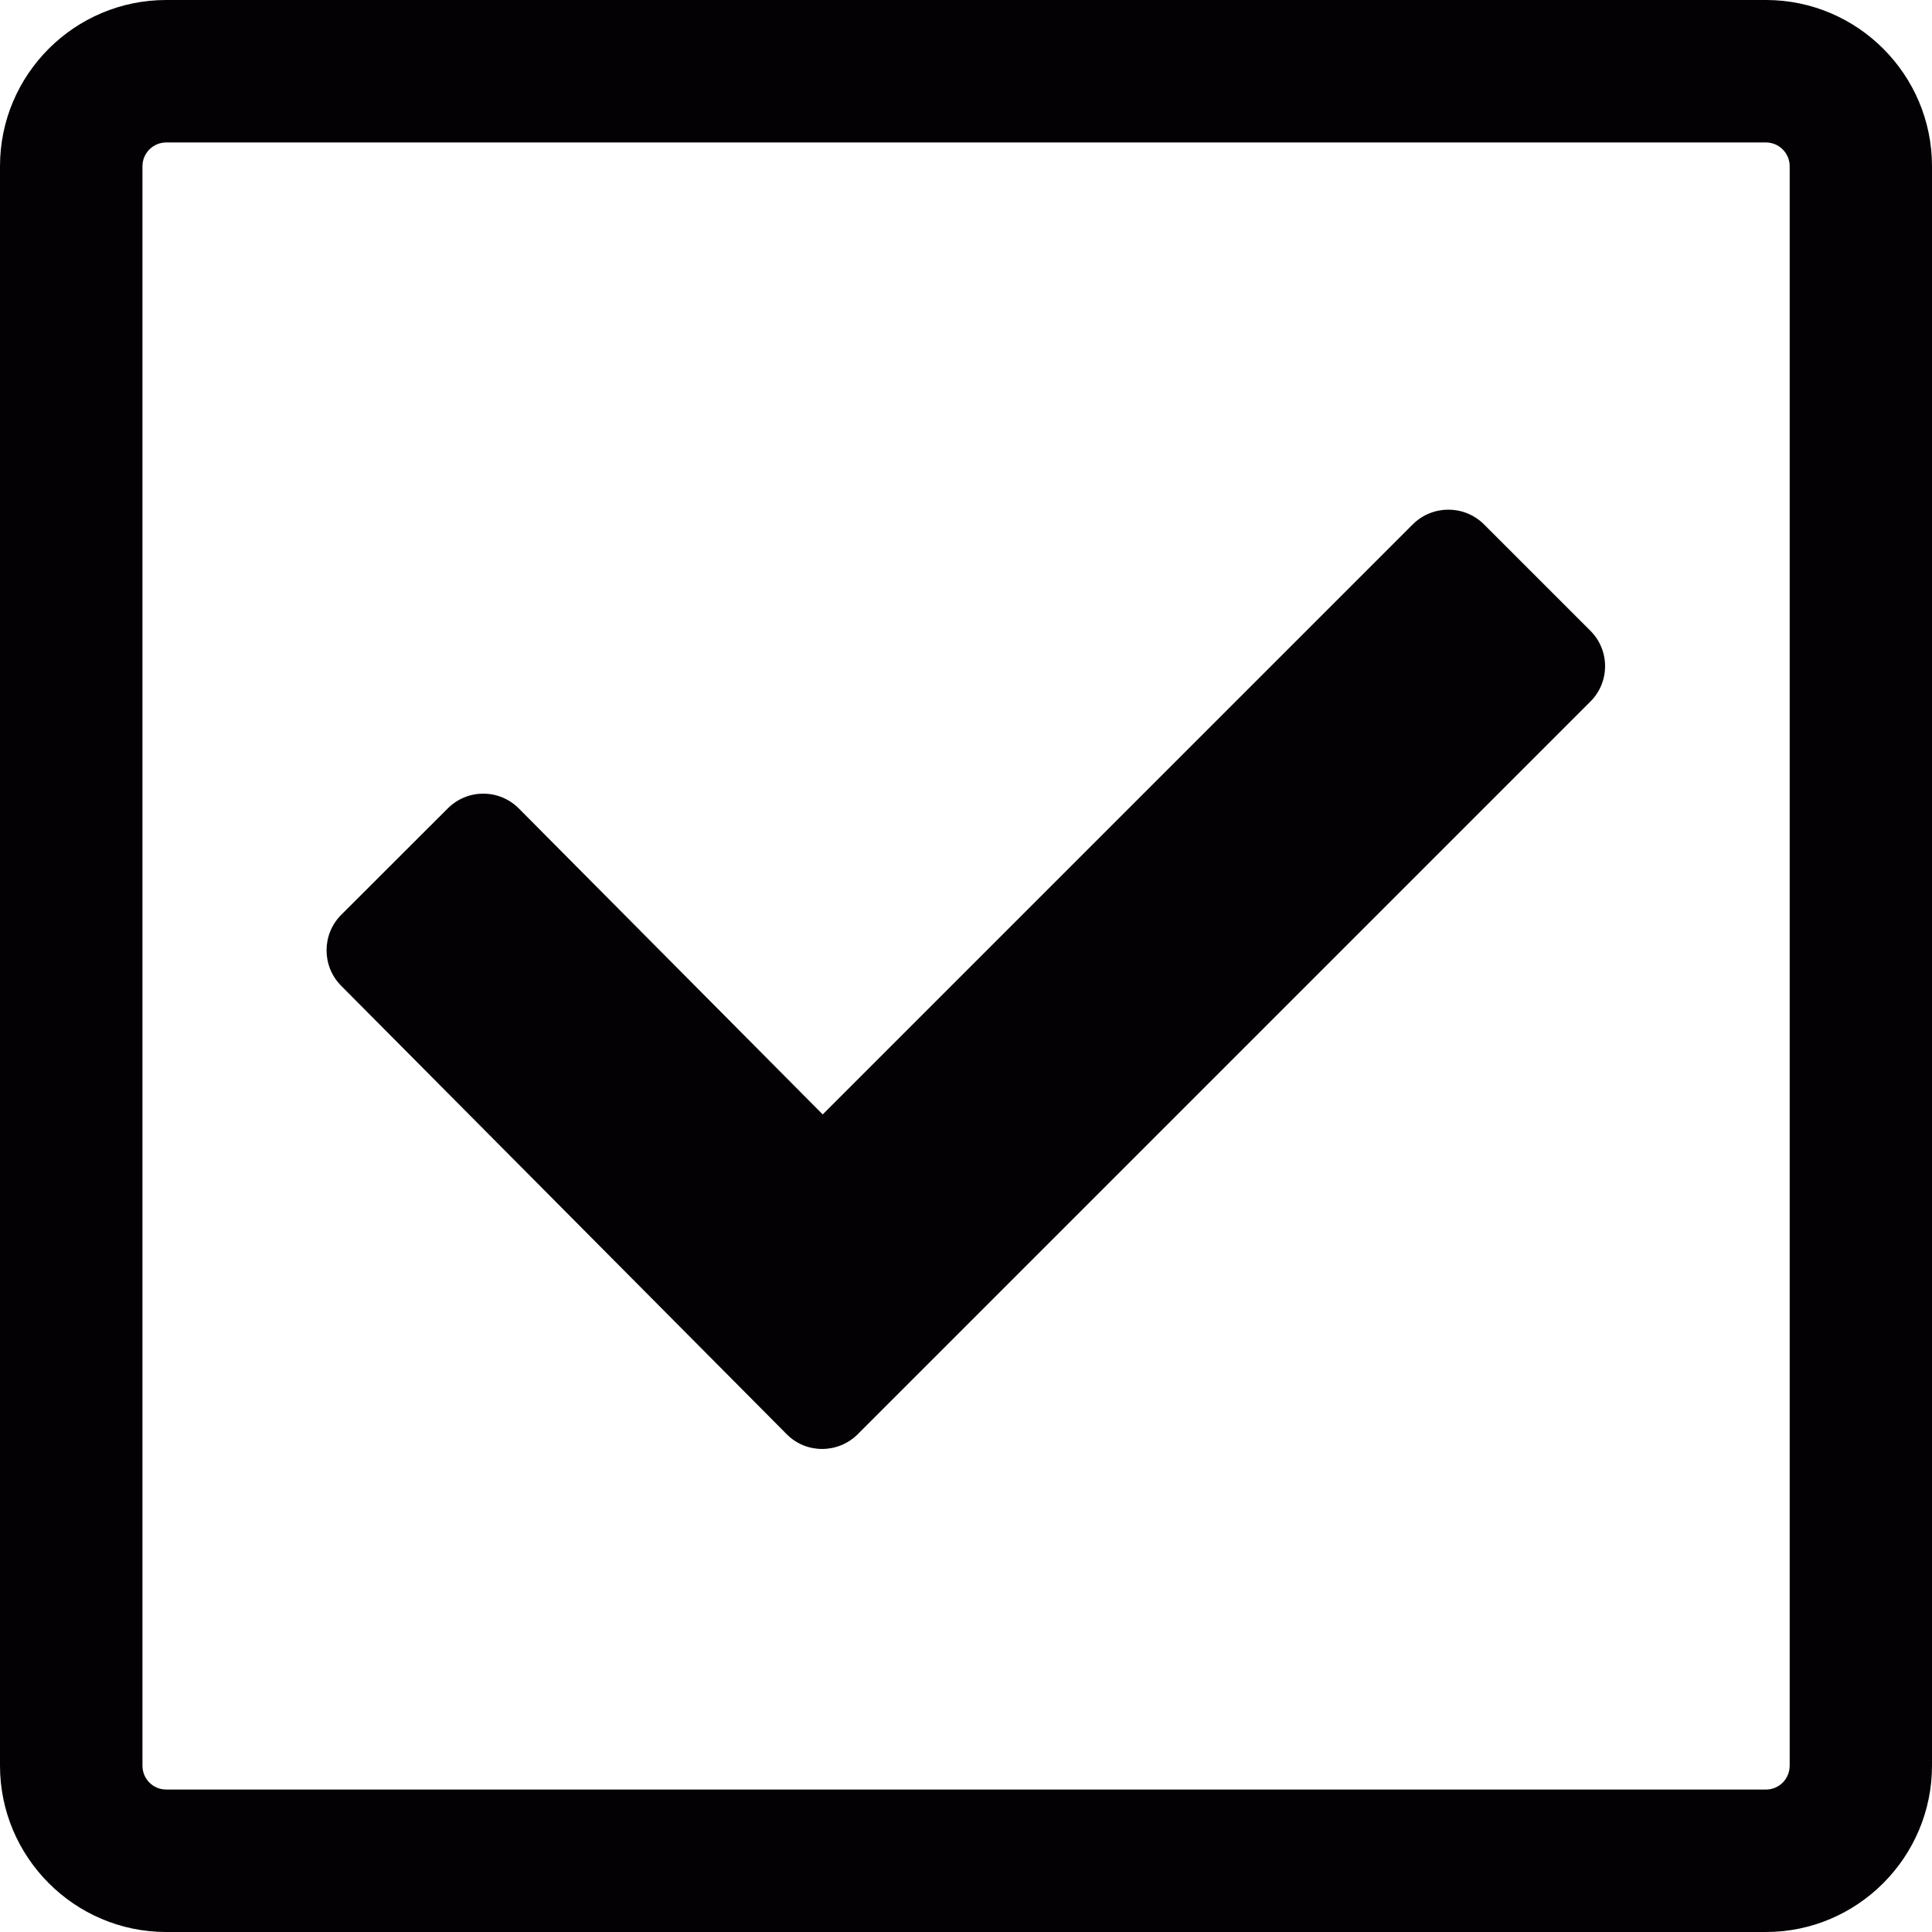 <?xml version="1.0" encoding="iso-8859-1"?>
<!-- Generator: Adobe Illustrator 18.1.1, SVG Export Plug-In . SVG Version: 6.00 Build 0)  -->
<svg version="1.1" id="Capa_1" xmlns="http://www.w3.org/2000/svg" xmlns:xlink="http://www.w3.org/1999/xlink" x="0px" y="0px"
	 viewBox="0 0 13.928 13.928" style="enable-background:new 0 0 13.928 13.928;" xml:space="preserve">
<g>
	<g>
		<path style="fill:#030104;" d="M12.731,0H1.198C0.538,0,0,0.537,0,1.198v11.531c0,0.66,0.538,1.199,1.198,1.199h11.533
			c0.659,0,1.197-0.539,1.197-1.199V1.198C13.928,0.537,13.39,0,12.731,0z M12.902,12.729c0,0.096-0.077,0.172-0.171,0.172H1.198
			c-0.094,0-0.171-0.076-0.171-0.172V1.198c0-0.094,0.077-0.171,0.171-0.171h11.533c0.094,0,0.171,0.077,0.171,0.171V12.729z"/>
		<path style="fill:#030104;" d="M10.698,3.78c-0.142-0.141-0.371-0.141-0.513,0L5.931,8.034L3.74,5.828
			c-0.142-0.142-0.37-0.142-0.512,0L2.46,6.595c-0.141,0.141-0.141,0.371,0,0.512l3.212,3.233c0.14,0.141,0.369,0.141,0.511,0
			l5.281-5.281c0.143-0.141,0.143-0.372,0-0.513L10.698,3.78z"/>
	</g>
</g>
<g>
</g>
<g>
</g>
<g>
</g>
<g>
</g>
<g>
</g>
<g>
</g>
<g>
</g>
<g>
</g>
<g>
</g>
<g>
</g>
<g>
</g>
<g>
</g>
<g>
</g>
<g>
</g>
<g>
</g>
</svg>
